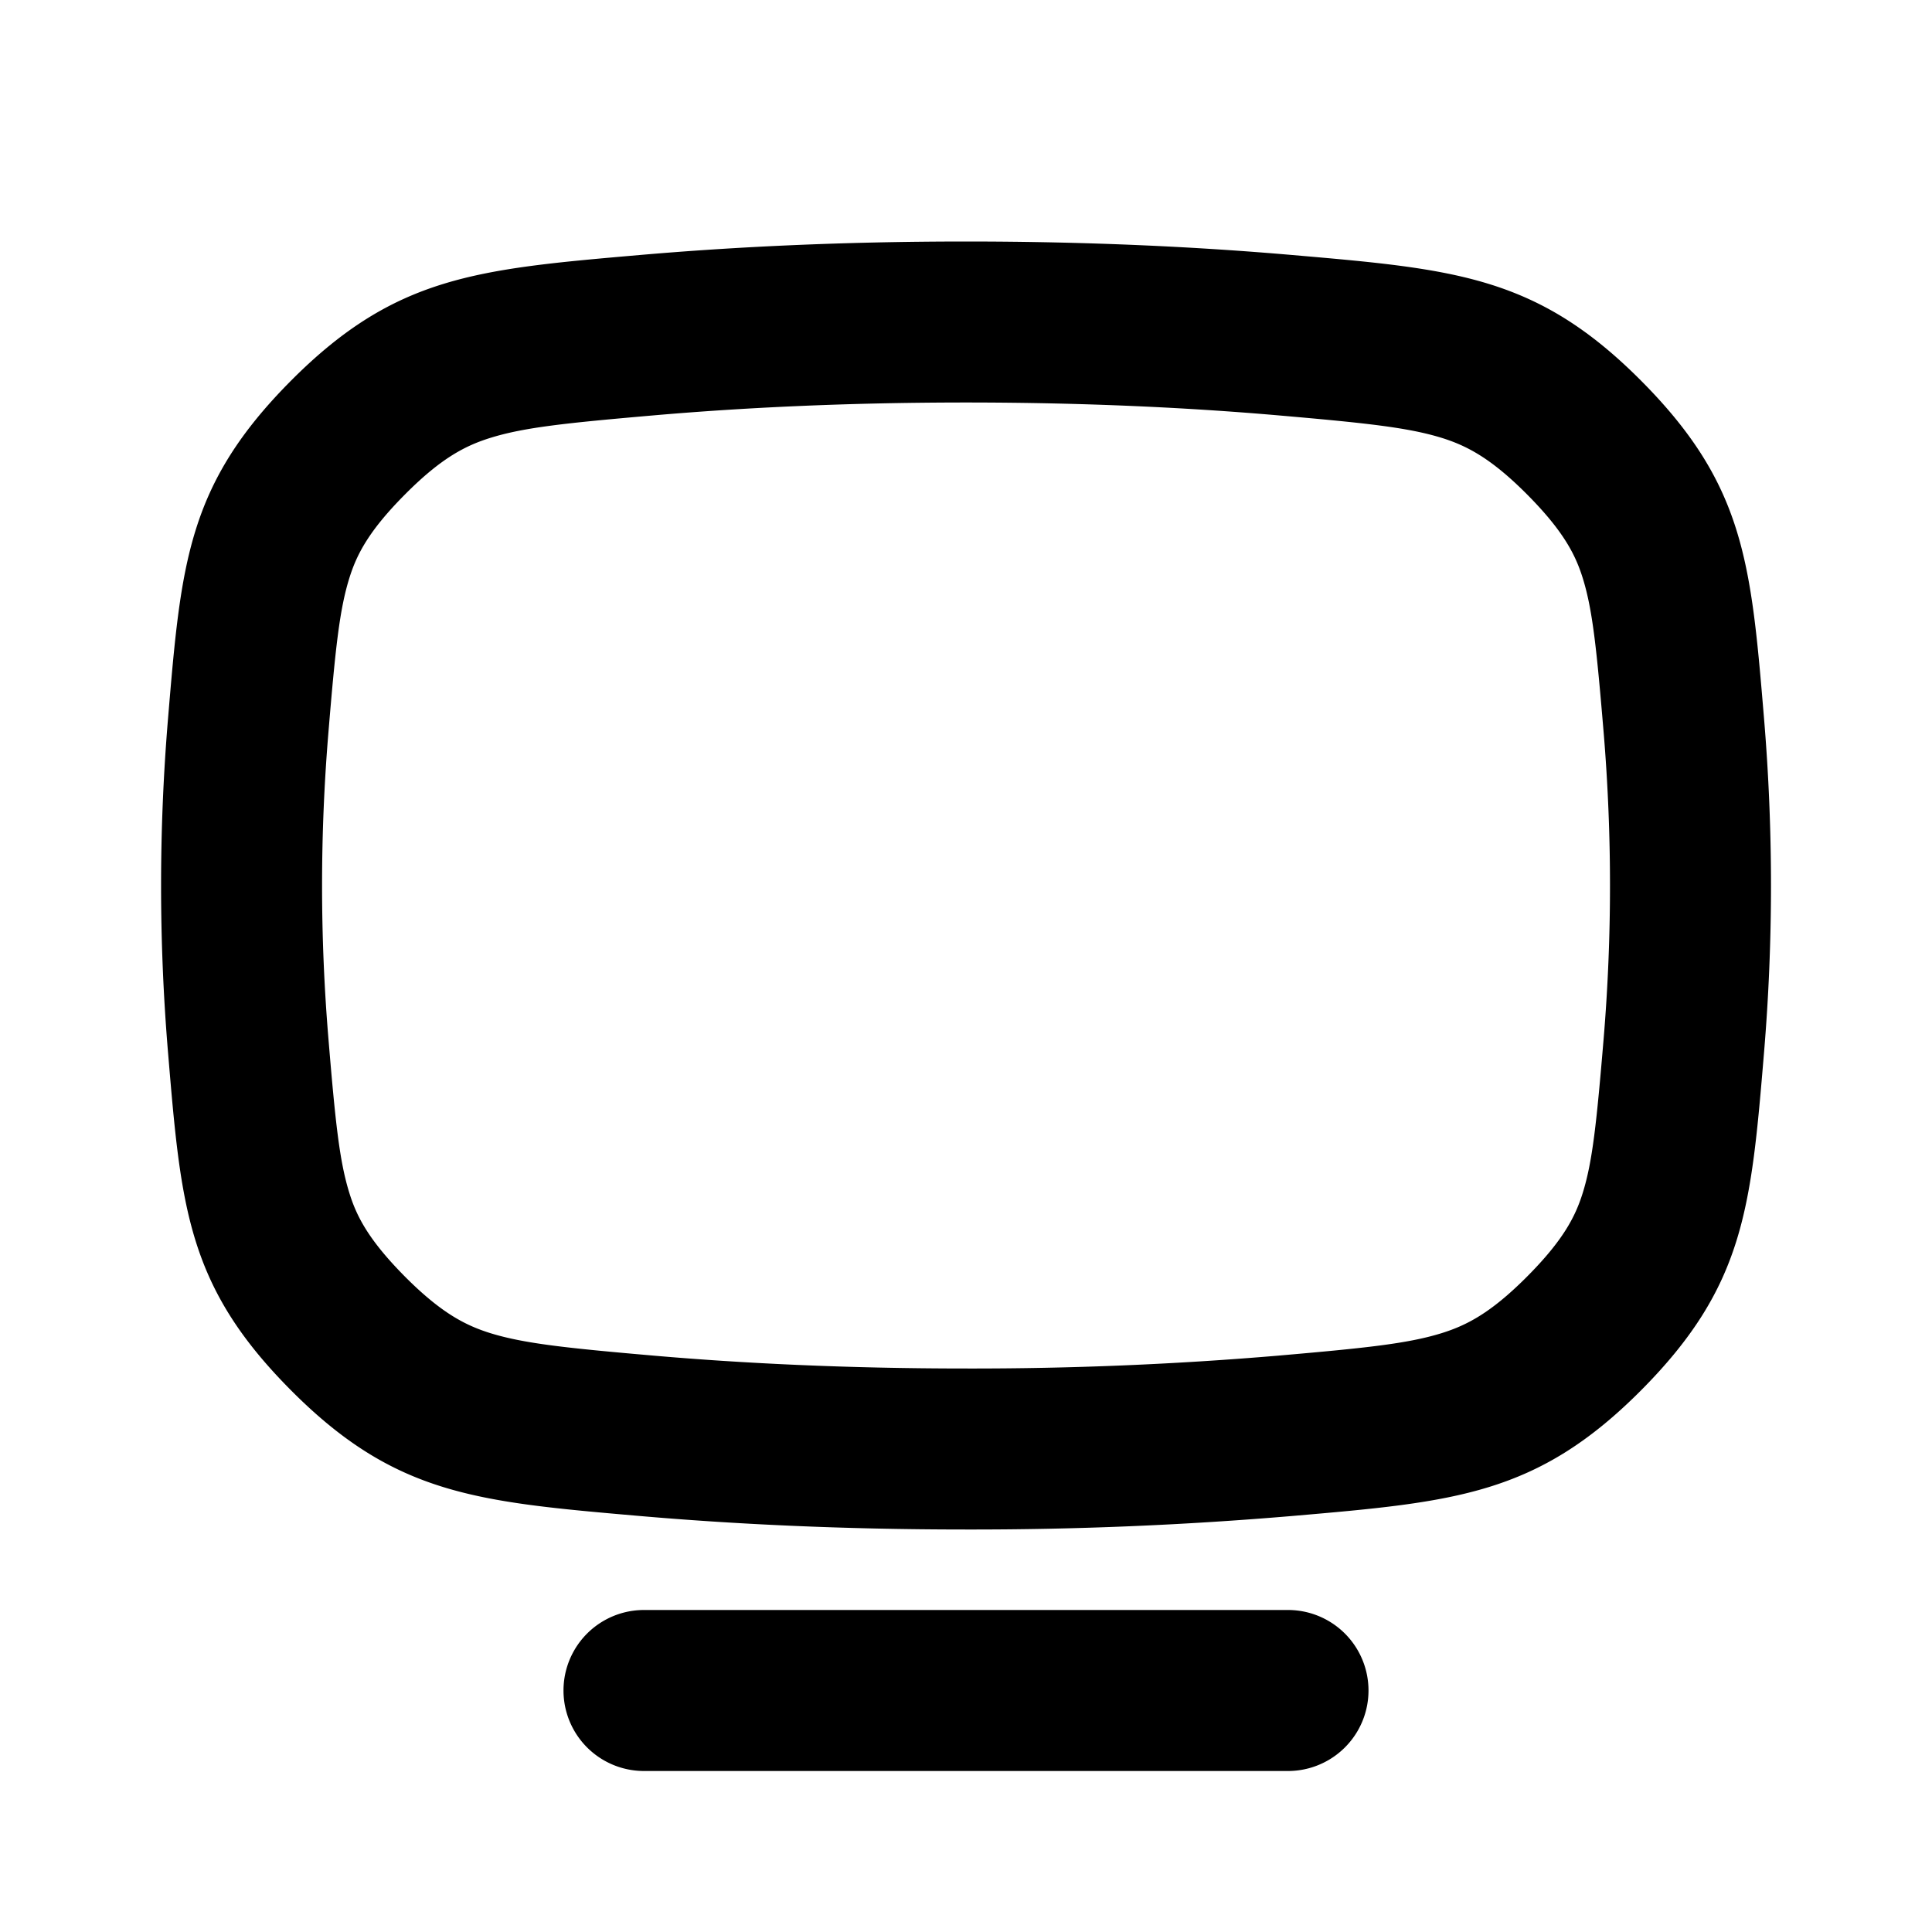 <svg width="24" height="24" viewBox="0 0 24 24" xmlns="http://www.w3.org/2000/svg" fill="currentColor"><g clip-path="url(#clip0_12868_665)"><path fill-rule="evenodd" clip-rule="evenodd" d="M7.945 3.168C9.098 3.068 10.45 3 12 3c1.55 0 2.902.068 4.054.168 2.026.175 3.038.263 4.328 1.557 1.29 1.294 1.37 2.265 1.532 4.207a24.954 24.954 0 010 4.136c-.162 1.942-.243 2.913-1.532 4.207-1.29 1.294-2.302 1.382-4.328 1.557A46.92 46.92 0 0112 19c-1.55 0-2.902-.068-4.055-.168-2.025-.176-3.037-.263-4.326-1.557-1.29-1.294-1.37-2.264-1.532-4.205a24.947 24.947 0 010-4.14c.162-1.94.243-2.911 1.532-4.205 1.29-1.294 2.302-1.381 4.326-1.557zm.173 1.992C9.214 5.065 10.508 5 12 5c1.491 0 2.786.065 3.881.16 1.08.094 1.603.149 2.024.278.312.097.612.25 1.06.699.458.46.606.755.696 1.043.123.394.173.88.26 1.918a22.968 22.968 0 010 3.805c-.087 1.037-.137 1.523-.26 1.917-.09.288-.238.584-.696 1.043-.448.449-.748.602-1.06.699-.421.13-.945.184-2.024.278a44.97 44.97 0 01-3.88.16c-1.493 0-2.787-.065-3.883-.16-1.079-.094-1.602-.149-2.023-.278-.312-.097-.612-.25-1.06-.699-.457-.46-.606-.755-.695-1.043-.123-.394-.174-.879-.26-1.916a22.946 22.946 0 010-3.808c.086-1.037.137-1.522.26-1.916.09-.288.238-.584.696-1.043.447-.449.747-.602 1.06-.699.42-.13.943-.184 2.022-.278z"/><path d="M8 20a1 1 0 100 2h8a1 1 0 100-2H8z"/></g><defs><clipPath id="clip0_12868_665"><path d="M0 0h24v24H0z"/></clipPath></defs></svg>